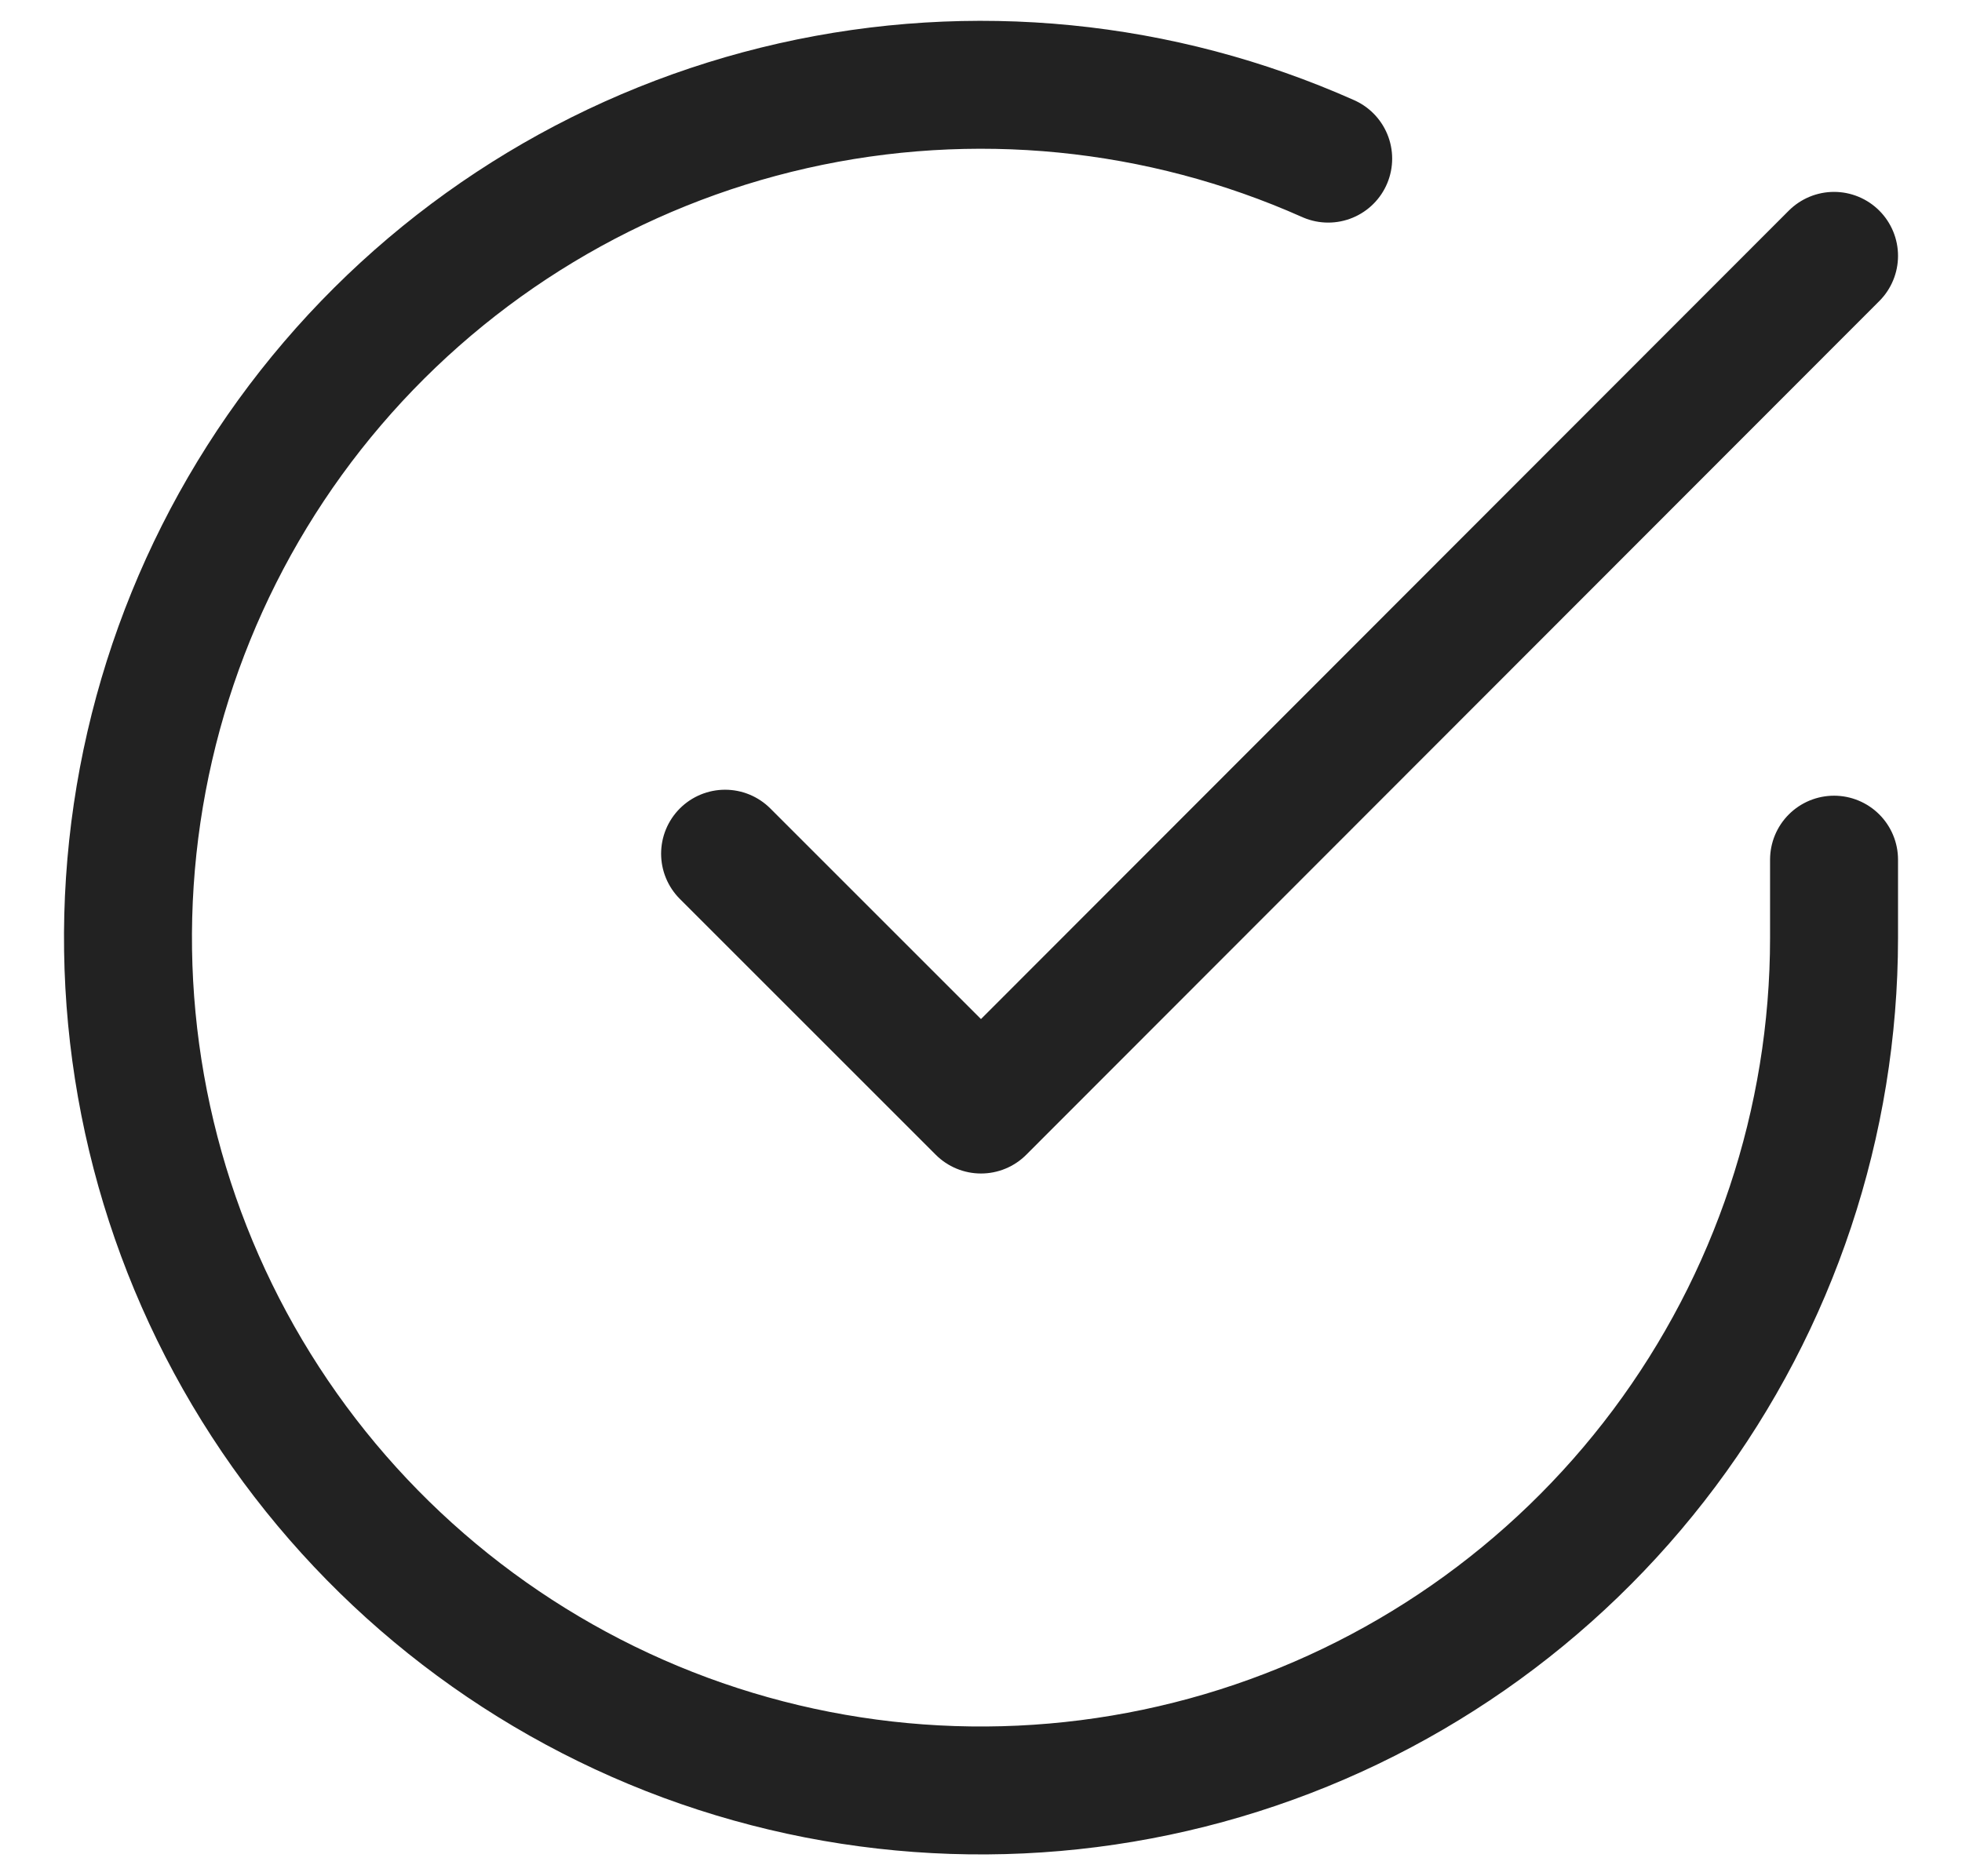 <svg width="23" height="22" viewBox="0 0 23 22" fill="none" xmlns="http://www.w3.org/2000/svg">
<path d="M21.5 10.08V11C21.499 13.156 20.8 15.255 19.509 16.982C18.218 18.709 16.403 19.973 14.335 20.584C12.267 21.195 10.057 21.122 8.034 20.375C6.012 19.627 4.285 18.246 3.111 16.437C1.937 14.628 1.38 12.488 1.522 10.336C1.664 8.185 2.497 6.136 3.898 4.497C5.299 2.858 7.193 1.715 9.296 1.24C11.4 0.765 13.6 0.982 15.57 1.86M21.5 3L11.5 13.01L8.5 10.01" stroke="#222222" stroke-width="1.5" stroke-linecap="round" stroke-linejoin="round"/>
</svg>
